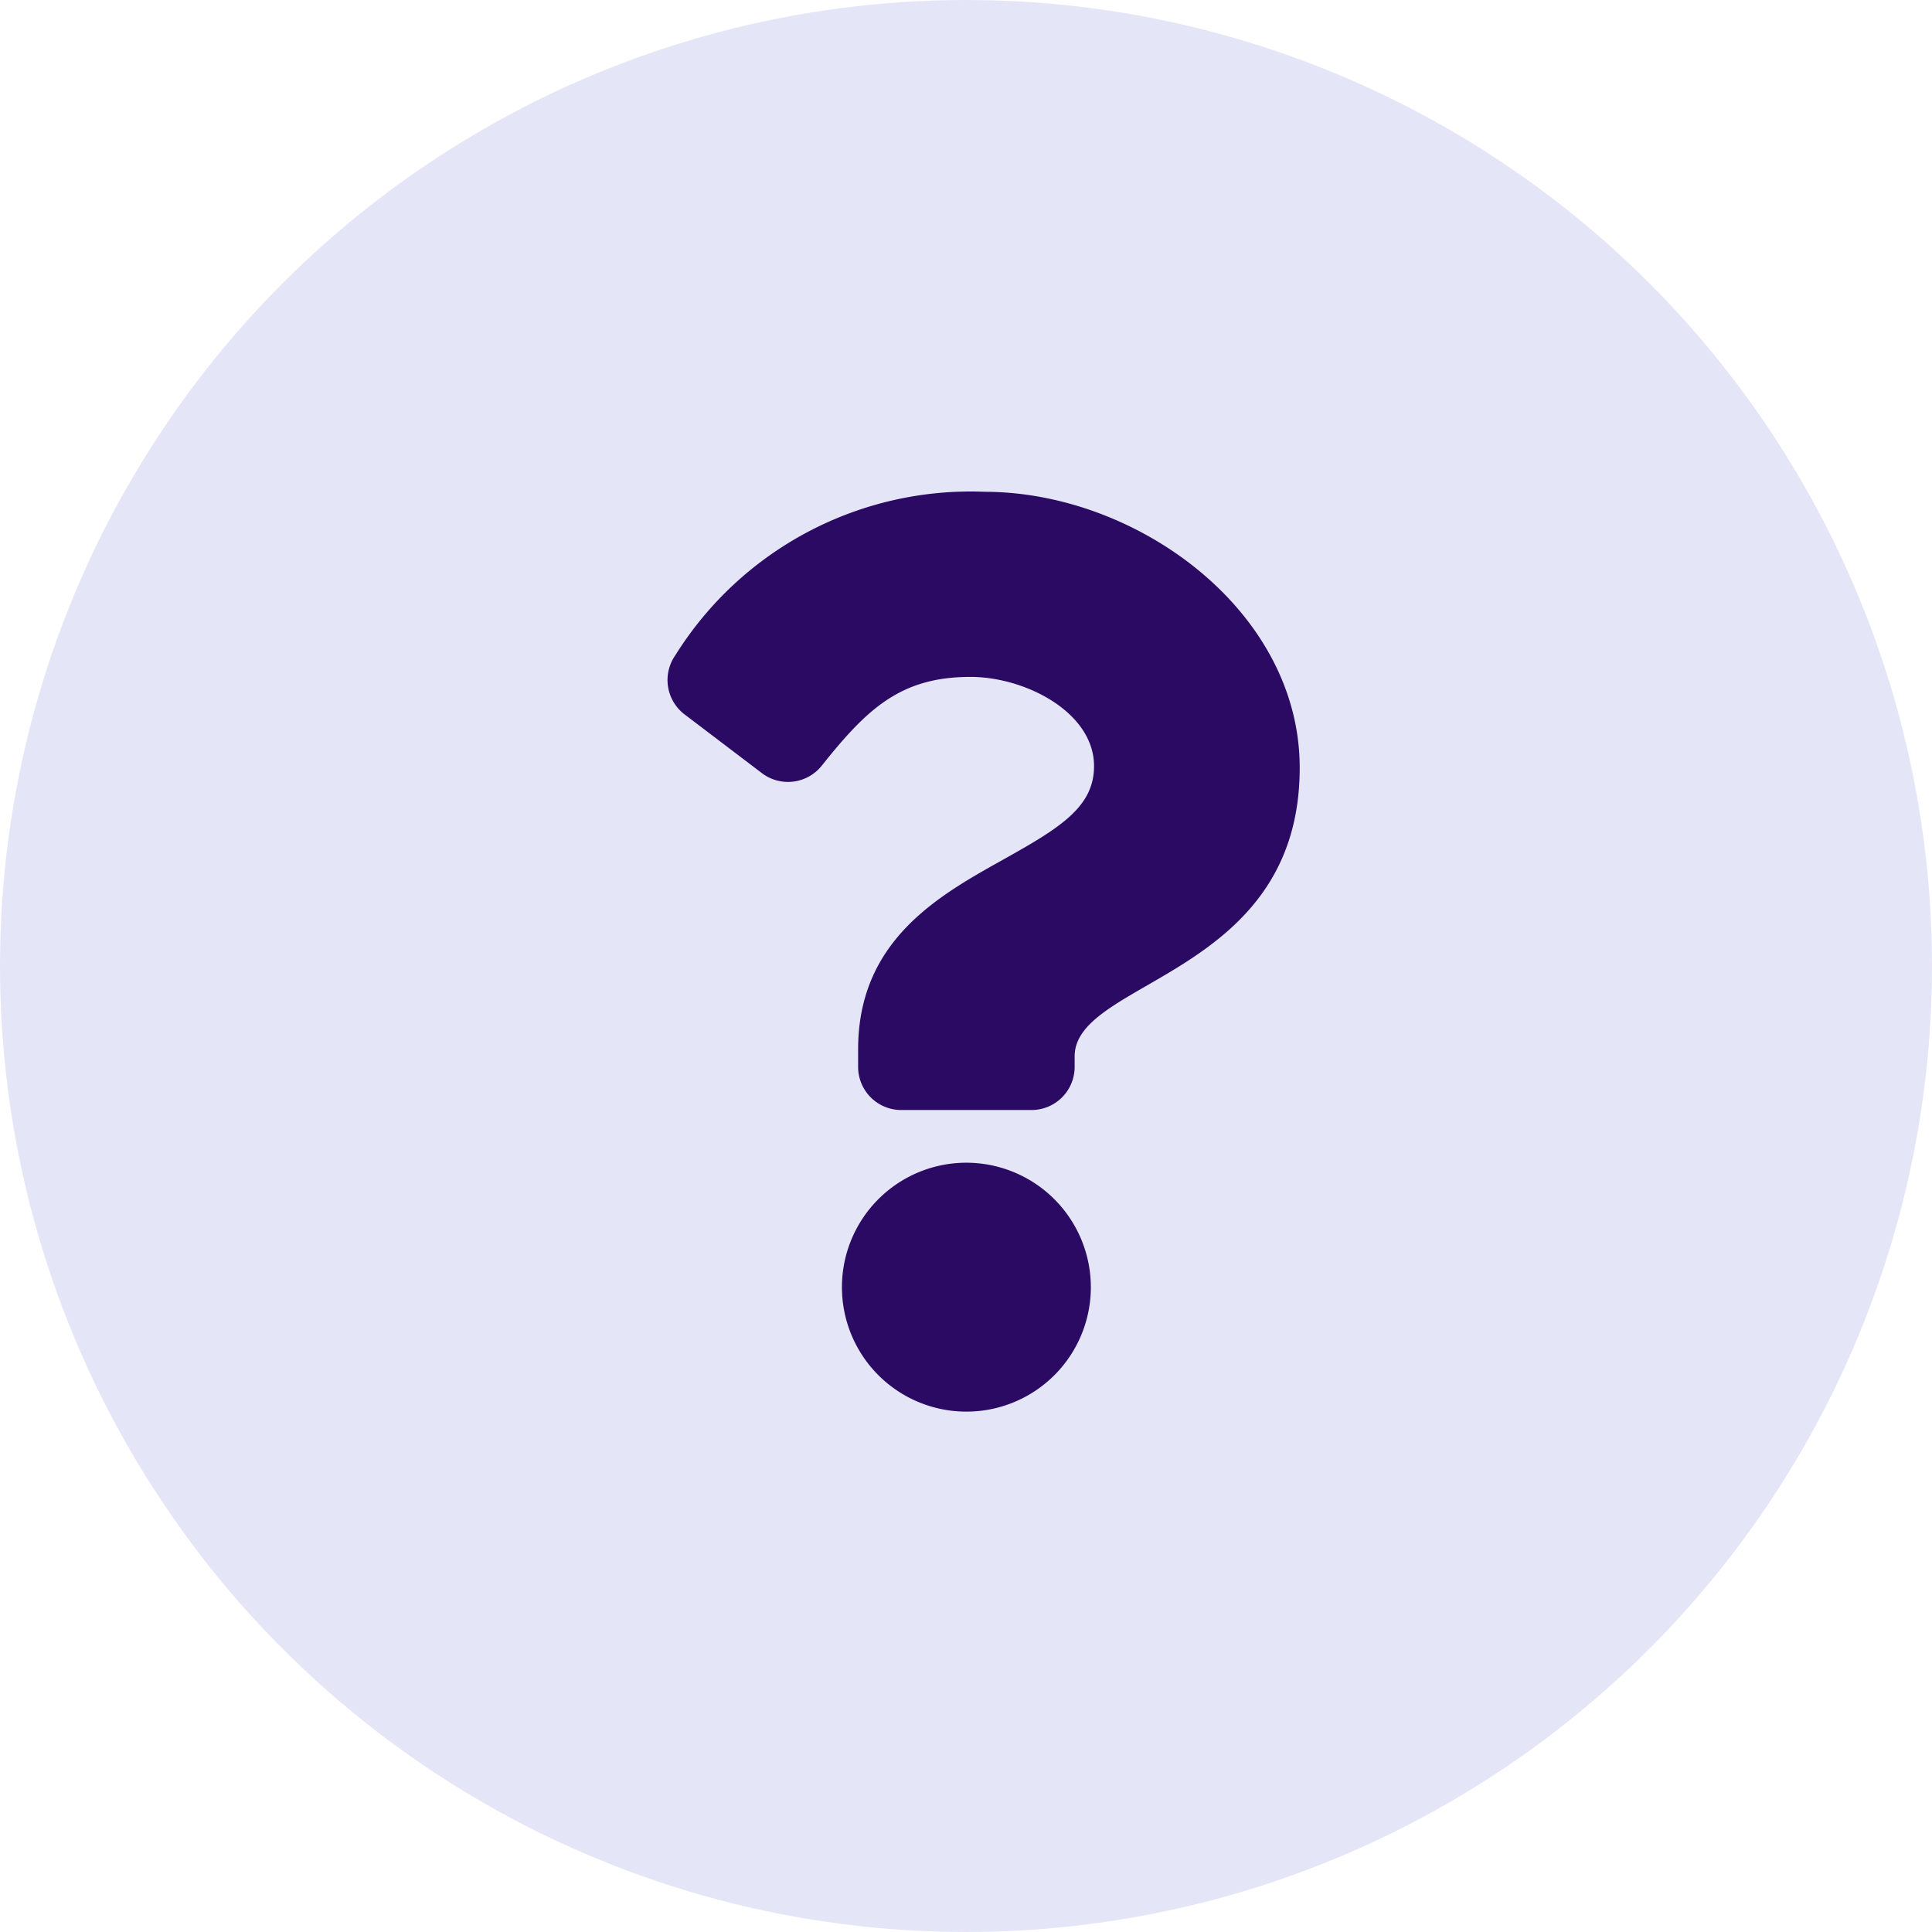 <svg id="Icon" xmlns="http://www.w3.org/2000/svg" width="55" height="55" viewBox="0 0 55 55">
  <circle id="Oval" cx="27.5" cy="27.5" r="27.5" fill="rgba(84,84,212,0.15)"/>
  <path id="question" d="M10.824,0a9.91,9.91,0,0,0-8.8,4.656,1.229,1.229,0,0,0,.265,1.682L4.492,8.011a1.228,1.228,0,0,0,1.7-.212c1.281-1.605,2.232-2.529,4.233-2.529,1.574,0,3.52,1.013,3.52,2.539,0,1.154-.952,1.746-2.506,2.617-1.812,1.016-4.21,2.28-4.21,5.443v.5A1.228,1.228,0,0,0,8.458,17.6h3.707a1.228,1.228,0,0,0,1.228-1.228v-.3c0-2.192,6.407-2.284,6.407-8.216C19.8,3.389,15.166,0,10.824,0Zm-.513,19.1a3.543,3.543,0,1,0,3.543,3.543A3.547,3.547,0,0,0,10.311,19.1Z" transform="translate(17.2 14)" fill="#2a0a63"/>
</svg>
